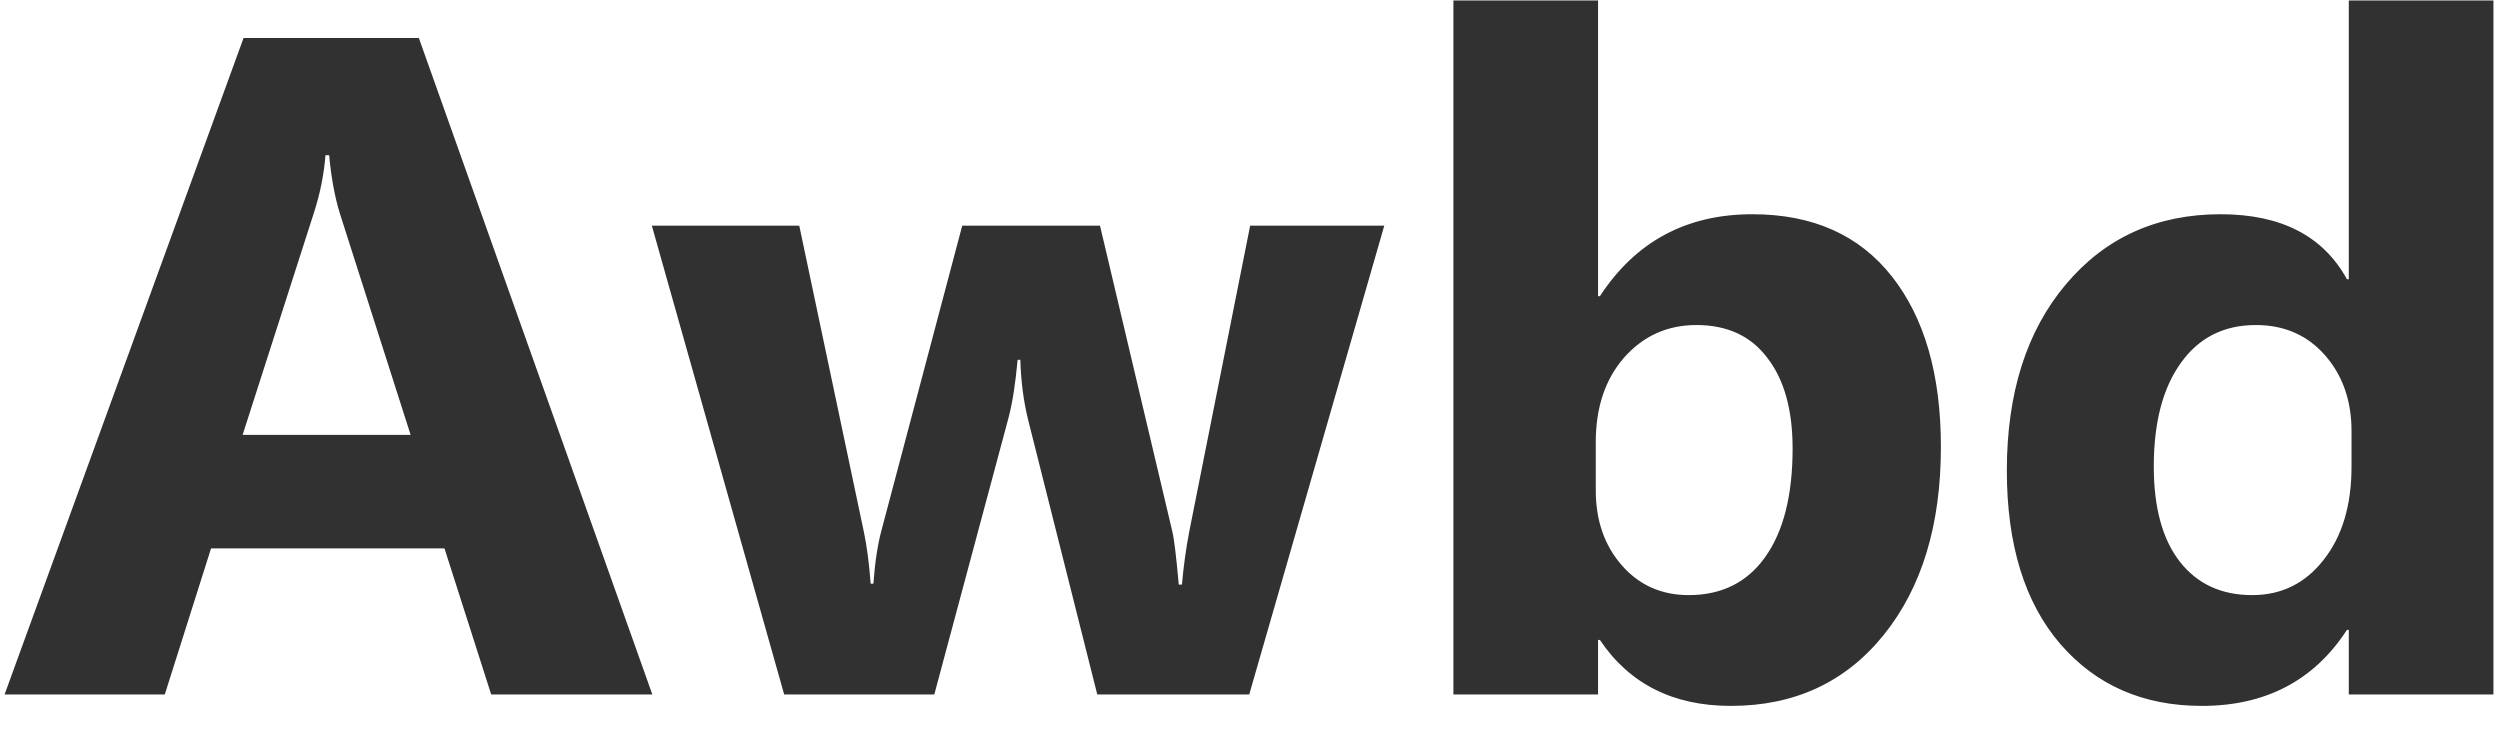 <svg width="72" height="21" viewBox="0 0 72 21" fill="none" xmlns="http://www.w3.org/2000/svg">
<path d="M18.787 20H14.146L12.801 15.794H6.078L4.746 20H0.132L7.014 1.095H12.063L18.787 20ZM11.826 12.525L9.795 6.17C9.646 5.696 9.541 5.129 9.479 4.47H9.374C9.33 5.023 9.22 5.573 9.044 6.118L6.987 12.525H11.826ZM39.867 6.5L35.978 20H31.601L29.61 12.09C29.479 11.562 29.404 10.987 29.386 10.363H29.307C29.246 11.048 29.158 11.606 29.044 12.037L26.908 20H22.584L18.773 6.5H23.019L24.877 15.307C24.965 15.72 25.031 16.221 25.075 16.81H25.154C25.198 16.194 25.277 15.676 25.392 15.254L27.712 6.5H31.68L33.763 15.307C33.816 15.526 33.877 16.036 33.948 16.836H34.04C34.084 16.326 34.154 15.816 34.251 15.307L36.004 6.5H39.867ZM46.077 18.431H46.024V20H41.858V0.014H46.024V8.53H46.077C47.105 6.957 48.568 6.17 50.467 6.17C52.207 6.17 53.547 6.768 54.488 7.963C55.428 9.159 55.898 10.793 55.898 12.868C55.898 15.118 55.349 16.924 54.251 18.286C53.152 19.648 51.684 20.33 49.847 20.33C48.186 20.33 46.929 19.697 46.077 18.431ZM45.958 12.736V14.12C45.958 14.99 46.209 15.711 46.709 16.282C47.21 16.854 47.852 17.139 48.634 17.139C49.584 17.139 50.317 16.774 50.836 16.045C51.363 15.307 51.627 14.265 51.627 12.92C51.627 11.804 51.385 10.934 50.902 10.31C50.427 9.677 49.746 9.361 48.858 9.361C48.023 9.361 47.329 9.673 46.775 10.297C46.23 10.921 45.958 11.734 45.958 12.736ZM71.811 20H67.645V18.141H67.592C66.643 19.6 65.25 20.33 63.413 20.33C61.726 20.33 60.368 19.736 59.339 18.55C58.311 17.355 57.797 15.689 57.797 13.553C57.797 11.321 58.364 9.532 59.498 8.188C60.631 6.843 62.117 6.17 63.954 6.17C65.694 6.17 66.907 6.794 67.592 8.042H67.645V0.014H71.811V20ZM67.724 13.435V12.419C67.724 11.54 67.469 10.811 66.96 10.231C66.45 9.651 65.786 9.361 64.969 9.361C64.046 9.361 63.325 9.726 62.807 10.455C62.288 11.176 62.029 12.169 62.029 13.435C62.029 14.621 62.279 15.535 62.78 16.177C63.281 16.818 63.976 17.139 64.863 17.139C65.707 17.139 66.393 16.801 66.92 16.124C67.456 15.447 67.724 14.551 67.724 13.435Z" fill="#313131"/>
</svg>
